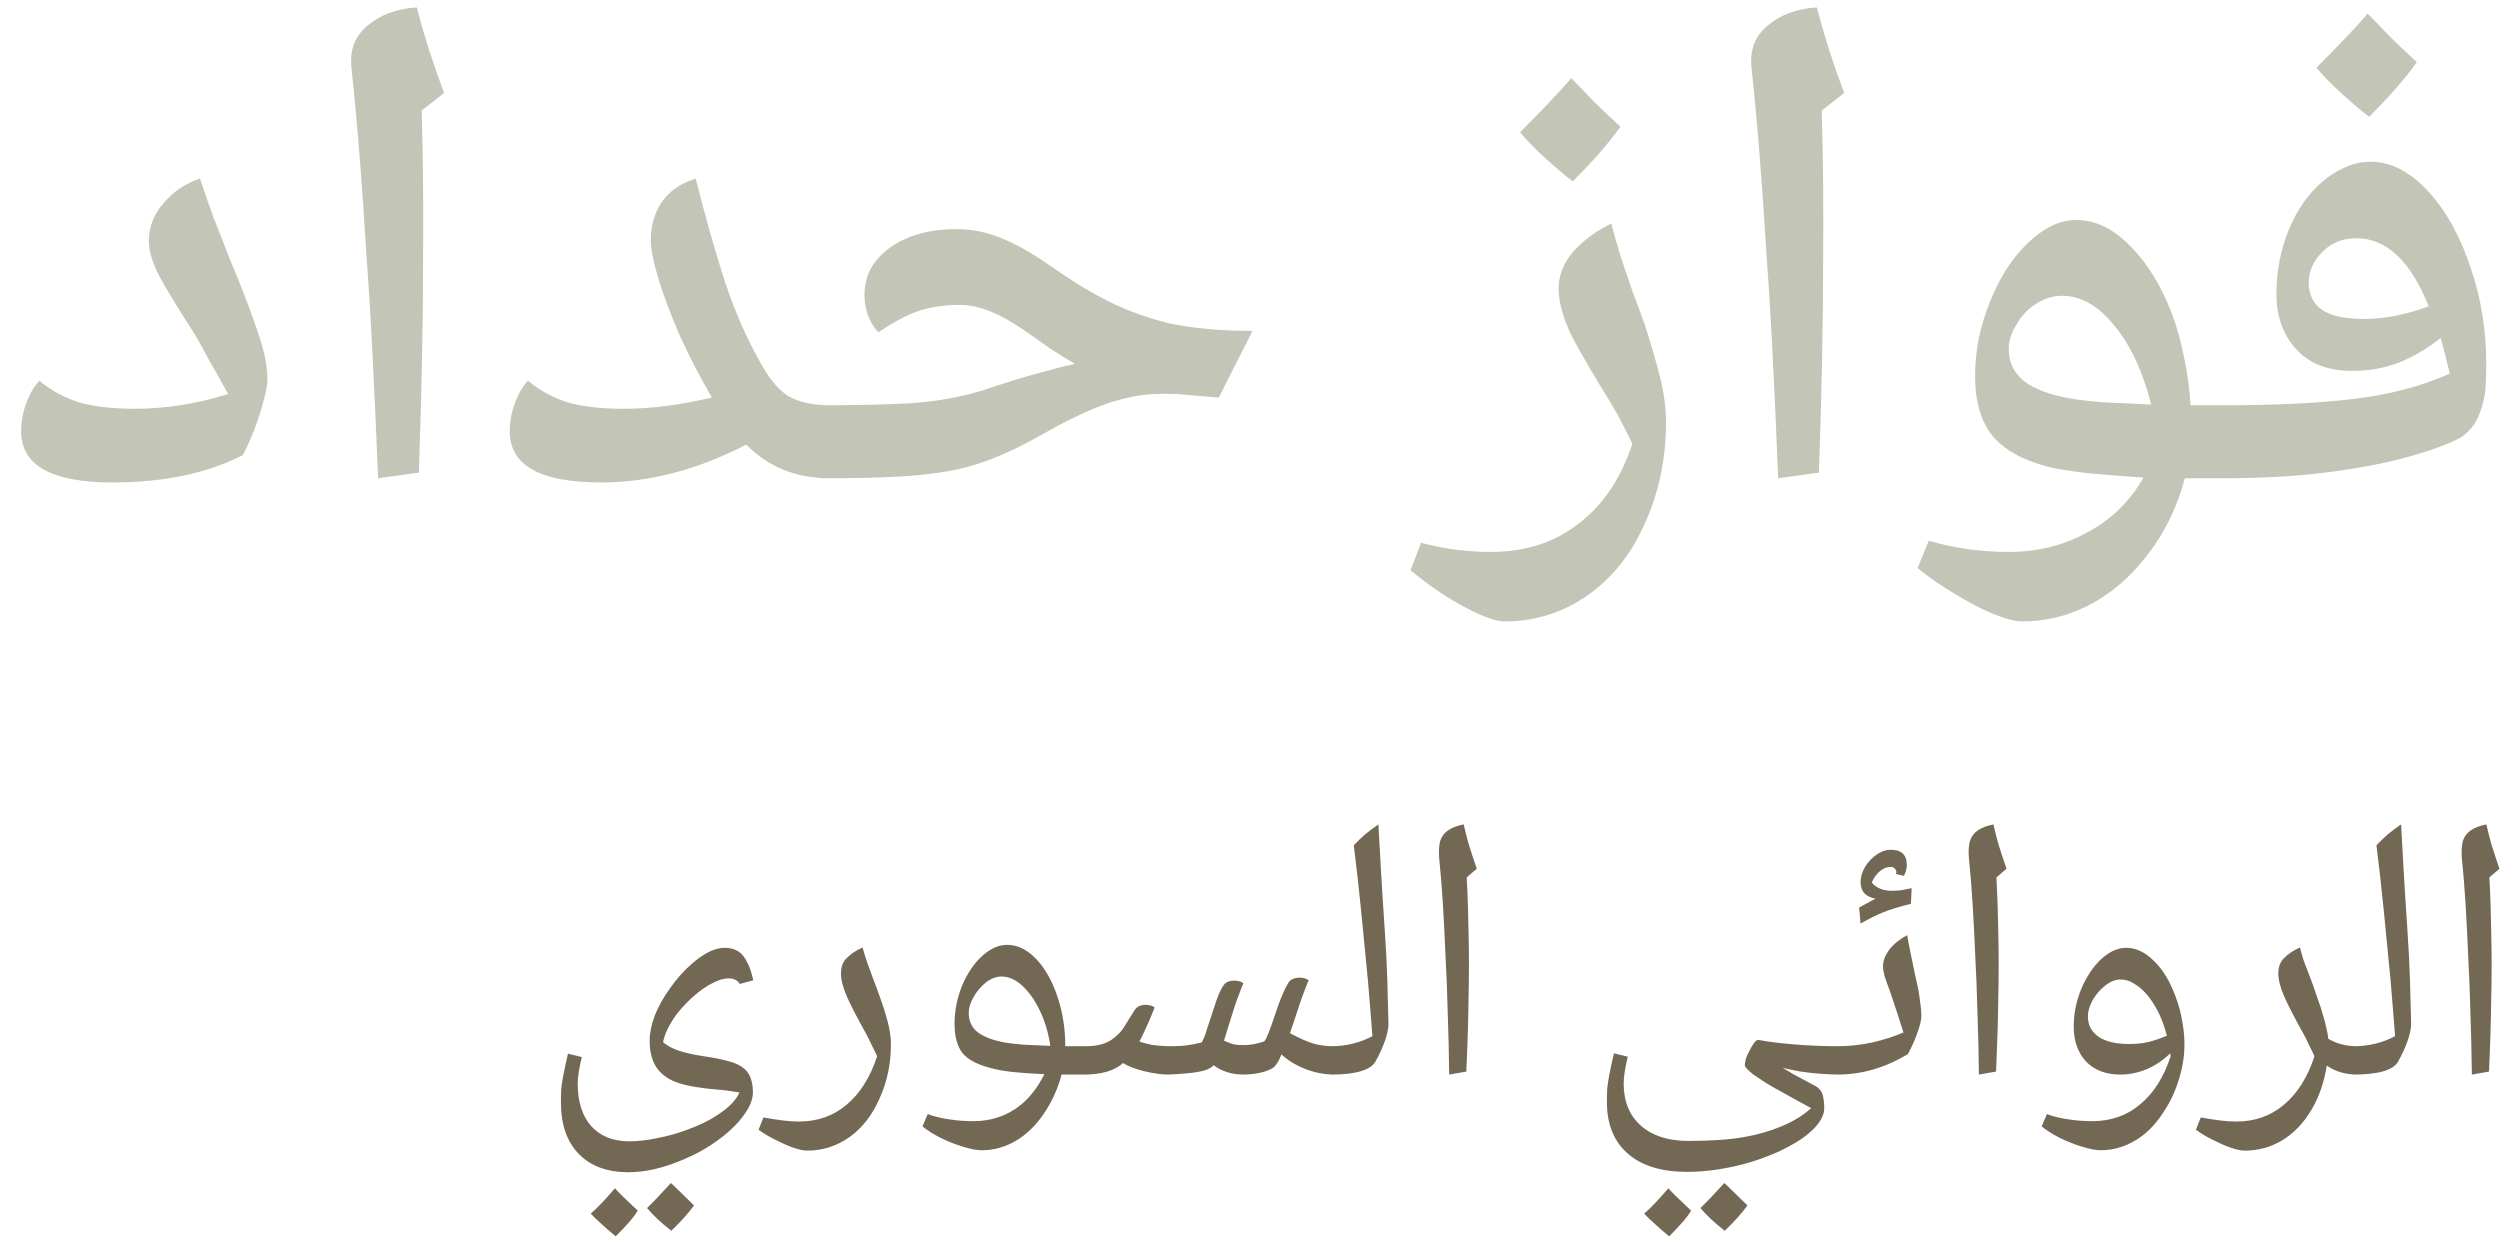 <svg width="114" height="57" viewBox="0 0 114 57" fill="none" xmlns="http://www.w3.org/2000/svg">
<path d="M5.123 22C2.35 22 0.963 21.221 0.963 19.664C0.963 19.237 1.038 18.821 1.187 18.416C1.336 17.989 1.539 17.637 1.795 17.36C2.328 17.808 2.936 18.139 3.619 18.352C4.302 18.544 5.144 18.64 6.147 18.64C7.555 18.64 8.974 18.416 10.403 17.968C10.104 17.413 9.816 16.901 9.539 16.432C9.283 15.941 9.038 15.504 8.803 15.12C8.099 14.032 7.587 13.189 7.267 12.592C6.947 11.973 6.787 11.44 6.787 10.992C6.787 10.352 7.011 9.776 7.459 9.264C7.907 8.731 8.462 8.357 9.123 8.144C9.294 8.677 9.496 9.264 9.731 9.904C9.987 10.544 10.232 11.173 10.467 11.792C10.723 12.389 10.936 12.912 11.107 13.36C11.406 14.128 11.662 14.843 11.875 15.504C12.088 16.165 12.195 16.773 12.195 17.328C12.195 17.52 12.142 17.819 12.035 18.224C11.928 18.629 11.79 19.067 11.619 19.536C11.448 19.984 11.267 20.389 11.075 20.752C9.454 21.584 7.47 22 5.123 22ZM17.242 21.808C17.157 19.717 17.072 17.829 16.986 16.144C16.901 14.459 16.805 12.901 16.698 11.472C16.613 10.021 16.517 8.624 16.41 7.28C16.304 5.915 16.176 4.517 16.026 3.088C15.941 2.277 16.186 1.637 16.762 1.168C17.338 0.677 18.085 0.4 19.003 0.336C19.152 0.912 19.333 1.541 19.547 2.224C19.76 2.885 19.994 3.557 20.25 4.24L19.227 5.04C19.291 7.003 19.312 9.339 19.291 12.048C19.291 14.757 19.227 17.925 19.099 21.552L17.242 21.808ZM27.404 22C24.631 22 23.244 21.221 23.244 19.664C23.244 19.237 23.319 18.821 23.468 18.416C23.618 17.989 23.82 17.637 24.076 17.36C24.61 17.808 25.218 18.139 25.9 18.352C26.583 18.544 27.426 18.64 28.428 18.64C29.687 18.64 31.031 18.469 32.46 18.128C31.906 17.168 31.415 16.219 30.988 15.28C30.583 14.341 30.263 13.488 30.028 12.72C29.794 11.952 29.676 11.365 29.676 10.96C29.676 10.277 29.847 9.691 30.188 9.2C30.53 8.709 31.042 8.357 31.724 8.144C32.172 9.915 32.62 11.493 33.068 12.88C33.538 14.267 34.06 15.461 34.636 16.464C35.042 17.232 35.479 17.765 35.948 18.064C36.439 18.341 37.068 18.48 37.836 18.48C38.007 18.48 38.092 18.565 38.092 18.736V21.552C38.092 21.723 38.007 21.808 37.836 21.808C36.3 21.808 35.031 21.296 34.028 20.272C31.81 21.424 29.602 22 27.404 22ZM37.562 21.808C37.392 21.808 37.306 21.723 37.306 21.552V18.736C37.306 18.565 37.392 18.48 37.562 18.48C39.12 18.48 40.464 18.448 41.594 18.384C42.746 18.299 43.813 18.107 44.794 17.808C45.861 17.445 46.725 17.179 47.386 17.008C48.069 16.816 48.613 16.677 49.019 16.592C48.315 16.187 47.664 15.76 47.066 15.312C46.32 14.779 45.701 14.416 45.211 14.224C44.72 14.011 44.229 13.904 43.739 13.904C43.099 13.904 42.501 13.989 41.947 14.16C41.413 14.331 40.784 14.661 40.059 15.152C39.867 14.96 39.706 14.704 39.578 14.384C39.472 14.064 39.419 13.755 39.419 13.456C39.419 12.56 39.813 11.835 40.602 11.28C41.392 10.725 42.395 10.448 43.611 10.448C44.293 10.448 44.955 10.576 45.594 10.832C46.256 11.088 47.002 11.504 47.834 12.08C48.837 12.784 49.744 13.339 50.554 13.744C51.365 14.149 52.272 14.48 53.275 14.736C53.765 14.843 54.331 14.928 54.971 14.992C55.611 15.056 56.325 15.088 57.114 15.088L55.578 18.128C55.024 18.085 54.523 18.043 54.075 18C53.648 17.957 53.157 17.947 52.602 17.968C51.856 18.011 51.077 18.181 50.267 18.48C49.477 18.779 48.592 19.205 47.611 19.76C46.8 20.229 46.042 20.603 45.339 20.88C44.656 21.157 43.952 21.36 43.227 21.488C42.501 21.616 41.68 21.701 40.763 21.744C39.867 21.787 38.8 21.808 37.562 21.808ZM68.61 28.336C68.205 28.336 67.586 28.112 66.754 27.664C65.922 27.216 65.111 26.661 64.322 26L64.802 24.752C65.378 24.901 65.922 25.008 66.434 25.072C66.967 25.136 67.479 25.168 67.97 25.168C69.549 25.168 70.882 24.741 71.97 23.888C73.079 23.056 73.901 21.84 74.434 20.24C74.285 19.92 74.125 19.6 73.954 19.28C73.783 18.939 73.591 18.597 73.378 18.256C72.717 17.189 72.162 16.24 71.714 15.408C71.287 14.555 71.074 13.808 71.074 13.168C71.074 12.571 71.287 12.016 71.714 11.504C72.162 10.992 72.749 10.555 73.474 10.192C73.581 10.597 73.719 11.088 73.89 11.664C74.082 12.219 74.274 12.784 74.466 13.36C74.679 13.915 74.861 14.405 75.01 14.832C75.266 15.621 75.49 16.389 75.682 17.136C75.874 17.883 75.97 18.587 75.97 19.248C75.97 20.912 75.65 22.448 75.01 23.856C74.391 25.264 73.517 26.363 72.386 27.152C71.255 27.941 69.997 28.336 68.61 28.336ZM71.714 8.272C70.669 7.44 69.869 6.693 69.314 6.032C69.805 5.541 70.242 5.093 70.626 4.688C71.031 4.261 71.373 3.888 71.65 3.568C71.927 3.845 72.247 4.176 72.61 4.56C72.973 4.923 73.399 5.328 73.89 5.776C73.399 6.48 72.674 7.312 71.714 8.272ZM81.086 21.808C81.001 19.717 80.916 17.829 80.83 16.144C80.745 14.459 80.649 12.901 80.542 11.472C80.457 10.021 80.361 8.624 80.254 7.28C80.148 5.915 80.02 4.517 79.87 3.088C79.785 2.277 80.03 1.637 80.606 1.168C81.182 0.677 81.929 0.4 82.846 0.336C82.996 0.912 83.177 1.541 83.39 2.224C83.604 2.885 83.838 3.557 84.094 4.24L83.07 5.04C83.134 7.003 83.156 9.339 83.134 12.048C83.134 14.757 83.07 17.925 82.942 21.552L81.086 21.808ZM92.208 28.336C91.888 28.336 91.44 28.219 90.864 27.984C90.309 27.749 89.723 27.44 89.104 27.056C88.485 26.693 87.931 26.309 87.44 25.904L87.952 24.656C89.104 24.997 90.32 25.168 91.6 25.168C92.923 25.168 94.117 24.869 95.184 24.272C96.272 23.696 97.125 22.864 97.744 21.776C96.784 21.712 95.952 21.648 95.248 21.584C94.544 21.499 93.979 21.413 93.552 21.328C92.336 21.029 91.451 20.56 90.896 19.92C90.341 19.259 90.064 18.331 90.064 17.136C90.064 16.005 90.288 14.885 90.736 13.776C91.184 12.645 91.771 11.739 92.496 11.056C93.221 10.373 93.947 10.032 94.672 10.032C95.547 10.032 96.368 10.427 97.136 11.216C97.925 12.005 98.565 13.051 99.056 14.352C99.291 14.992 99.472 15.653 99.6 16.336C99.749 17.019 99.845 17.733 99.888 18.48H101.68C101.851 18.48 101.936 18.565 101.936 18.736V21.552C101.936 21.723 101.851 21.808 101.68 21.808H99.632C99.269 23.152 98.693 24.325 97.904 25.328C97.115 26.352 96.208 27.12 95.184 27.632C94.245 28.101 93.253 28.336 92.208 28.336ZM98.096 18.448C97.712 16.933 97.147 15.728 96.4 14.832C95.675 13.936 94.885 13.488 94.032 13.488C93.605 13.488 93.2 13.616 92.816 13.872C92.453 14.107 92.165 14.416 91.952 14.8C91.717 15.163 91.6 15.536 91.6 15.92C91.6 16.56 91.867 17.072 92.4 17.456C92.933 17.819 93.712 18.075 94.736 18.224C95.056 18.267 95.483 18.309 96.016 18.352C96.571 18.373 97.264 18.405 98.096 18.448ZM101.438 21.808C101.246 21.808 101.15 21.712 101.15 21.52V18.736C101.15 18.565 101.246 18.48 101.438 18.48C103.764 18.48 105.726 18.384 107.326 18.192C108.948 18 110.409 17.616 111.71 17.04C111.604 16.571 111.465 16.027 111.294 15.408C110.718 15.877 110.089 16.251 109.406 16.528C108.745 16.784 108.03 16.912 107.262 16.912C106.153 16.912 105.3 16.581 104.702 15.92C104.105 15.259 103.806 14.427 103.806 13.424C103.806 12.357 103.998 11.365 104.382 10.448C104.766 9.531 105.278 8.805 105.918 8.272C106.238 7.995 106.58 7.781 106.942 7.632C107.305 7.461 107.689 7.376 108.094 7.376C109.033 7.376 109.918 7.835 110.75 8.752C111.582 9.669 112.233 10.864 112.702 12.336C113.15 13.659 113.374 15.099 113.374 16.656C113.374 16.891 113.364 17.221 113.342 17.648C113.321 18.053 113.225 18.469 113.054 18.896C112.905 19.301 112.638 19.643 112.254 19.92C111.785 20.197 111.028 20.485 109.982 20.784C108.958 21.083 107.721 21.328 106.27 21.52C104.82 21.712 103.209 21.808 101.438 21.808ZM107.806 14.544C108.724 14.544 109.705 14.352 110.75 13.968C109.918 11.899 108.82 10.864 107.454 10.864C106.814 10.864 106.292 11.077 105.886 11.504C105.481 11.909 105.278 12.368 105.278 12.88C105.278 13.435 105.481 13.851 105.886 14.128C106.292 14.405 106.932 14.544 107.806 14.544ZM108.03 5.328C106.985 4.496 106.185 3.749 105.63 3.088C106.121 2.597 106.558 2.149 106.942 1.744C107.348 1.317 107.689 0.944 107.966 0.624C108.244 0.901 108.564 1.232 108.926 1.616C109.289 1.979 109.716 2.384 110.206 2.832C109.716 3.536 108.99 4.368 108.03 5.328Z" fill="#C3C5B6"/>
<path d="M28.655 53.454C27.692 53.454 26.938 53.176 26.394 52.621C25.85 52.066 25.578 51.278 25.578 50.258C25.578 50.031 25.584 49.822 25.595 49.629C25.617 49.436 25.651 49.221 25.697 48.983C25.742 48.734 25.81 48.422 25.901 48.048L26.53 48.201C26.405 48.722 26.343 49.125 26.343 49.408C26.343 50.235 26.547 50.881 26.955 51.346C27.374 51.811 27.952 52.043 28.689 52.043C29.097 52.043 29.539 51.992 30.015 51.89C30.491 51.799 30.961 51.663 31.426 51.482C31.89 51.312 32.298 51.114 32.65 50.887C32.922 50.717 33.148 50.541 33.33 50.36C33.511 50.179 33.642 49.997 33.721 49.816C33.574 49.793 33.426 49.771 33.279 49.748C33.143 49.725 32.995 49.708 32.837 49.697C31.976 49.629 31.335 49.521 30.916 49.374C30.497 49.238 30.174 49.011 29.947 48.694C29.732 48.377 29.624 47.963 29.624 47.453C29.624 47.102 29.703 46.716 29.862 46.297C30.032 45.878 30.264 45.464 30.559 45.056C30.854 44.637 31.182 44.268 31.545 43.951C32.1 43.464 32.599 43.22 33.041 43.22C33.426 43.22 33.715 43.35 33.908 43.611C34.1 43.872 34.248 44.234 34.35 44.699L33.738 44.869C33.658 44.756 33.579 44.688 33.5 44.665C33.432 44.631 33.33 44.614 33.194 44.614C33.001 44.614 32.763 44.688 32.48 44.835C32.208 44.971 31.93 45.164 31.647 45.413C31.375 45.651 31.12 45.917 30.882 46.212C30.53 46.688 30.315 47.124 30.236 47.521C30.395 47.668 30.633 47.799 30.95 47.912C31.267 48.014 31.652 48.099 32.106 48.167C32.514 48.224 32.859 48.292 33.143 48.371C33.426 48.439 33.653 48.53 33.823 48.643C34.016 48.779 34.146 48.938 34.214 49.119C34.293 49.312 34.333 49.538 34.333 49.799C34.333 50.139 34.185 50.502 33.891 50.887C33.608 51.272 33.222 51.641 32.735 51.992C32.259 52.343 31.721 52.644 31.12 52.893C30.236 53.267 29.414 53.454 28.655 53.454ZM30.61 56.123C30.134 55.749 29.765 55.403 29.505 55.086C29.754 54.848 30.117 54.468 30.593 53.947C30.649 53.992 30.763 54.1 30.933 54.27C31.103 54.44 31.341 54.672 31.647 54.967C31.534 55.126 31.392 55.301 31.222 55.494C31.052 55.687 30.848 55.896 30.61 56.123ZM28.077 56.378C27.828 56.174 27.607 55.981 27.414 55.8C27.221 55.63 27.062 55.477 26.938 55.341C27.096 55.205 27.267 55.041 27.448 54.848C27.629 54.655 27.828 54.434 28.043 54.185C28.088 54.242 28.196 54.355 28.366 54.525C28.547 54.695 28.785 54.922 29.08 55.205C28.978 55.375 28.842 55.556 28.672 55.749C28.502 55.942 28.303 56.151 28.077 56.378ZM36.818 52.468C36.636 52.468 36.404 52.417 36.121 52.315C35.849 52.213 35.571 52.088 35.288 51.941C35.004 51.794 34.772 51.652 34.591 51.516L34.812 50.955C35.129 51.012 35.418 51.057 35.679 51.091C35.951 51.125 36.2 51.142 36.427 51.142C37.277 51.142 38.002 50.887 38.603 50.377C39.215 49.867 39.679 49.13 39.997 48.167C39.917 47.986 39.832 47.81 39.742 47.64C39.662 47.459 39.572 47.277 39.47 47.096C39.084 46.405 38.801 45.855 38.62 45.447C38.438 45.028 38.348 44.676 38.348 44.393C38.348 44.098 38.433 43.866 38.603 43.696C38.773 43.515 39.016 43.35 39.334 43.203C39.379 43.384 39.447 43.605 39.538 43.866C39.628 44.127 39.725 44.393 39.827 44.665C39.929 44.926 40.019 45.169 40.099 45.396C40.246 45.793 40.371 46.184 40.473 46.569C40.575 46.954 40.626 47.306 40.626 47.623C40.626 48.507 40.456 49.323 40.116 50.071C39.787 50.83 39.334 51.42 38.756 51.839C38.166 52.258 37.52 52.468 36.818 52.468ZM44.769 52.451C44.531 52.451 44.237 52.394 43.885 52.281C43.545 52.179 43.205 52.043 42.865 51.873C42.537 51.703 42.27 51.533 42.066 51.363L42.304 50.802C42.61 50.915 42.933 50.995 43.273 51.04C43.625 51.097 43.993 51.125 44.378 51.125C45.081 51.125 45.704 50.949 46.248 50.598C46.792 50.258 47.251 49.72 47.625 48.983C47.07 48.96 46.583 48.926 46.163 48.881C45.755 48.836 45.415 48.773 45.143 48.694C44.543 48.535 44.123 48.309 43.885 48.014C43.647 47.708 43.528 47.26 43.528 46.671C43.528 46.093 43.642 45.521 43.868 44.954C44.106 44.387 44.412 43.934 44.786 43.594C45.16 43.254 45.54 43.084 45.925 43.084C46.39 43.084 46.826 43.294 47.234 43.713C47.642 44.132 47.971 44.71 48.22 45.447C48.345 45.821 48.436 46.195 48.492 46.569C48.549 46.932 48.577 47.311 48.577 47.708H49.597C49.688 47.708 49.733 47.753 49.733 47.844V48.864C49.733 48.955 49.688 49 49.597 49H48.407C48.237 49.646 47.971 50.235 47.608 50.768C47.246 51.312 46.815 51.731 46.316 52.026C45.829 52.309 45.313 52.451 44.769 52.451ZM47.897 47.691C47.807 47.102 47.648 46.569 47.421 46.093C47.195 45.617 46.928 45.237 46.622 44.954C46.316 44.671 45.999 44.529 45.67 44.529C45.432 44.529 45.194 44.62 44.956 44.801C44.73 44.982 44.543 45.203 44.395 45.464C44.248 45.725 44.174 45.963 44.174 46.178C44.174 46.575 44.322 46.881 44.616 47.096C44.911 47.3 45.313 47.447 45.823 47.538C46.084 47.583 46.379 47.617 46.707 47.64C47.047 47.651 47.444 47.668 47.897 47.691ZM53.282 49C52.965 49 52.597 48.949 52.177 48.847C51.758 48.745 51.435 48.62 51.208 48.473C51.05 48.632 50.812 48.762 50.494 48.864C50.177 48.955 49.826 49 49.44 49C49.35 49 49.304 48.955 49.304 48.864V47.844C49.304 47.753 49.35 47.708 49.44 47.708C49.758 47.708 50.018 47.68 50.222 47.623C50.438 47.566 50.636 47.464 50.817 47.317C51.01 47.158 51.152 47.005 51.242 46.858C51.344 46.699 51.503 46.444 51.718 46.093C51.775 46.002 51.843 45.934 51.922 45.889C52.013 45.844 52.121 45.821 52.245 45.821C52.404 45.821 52.54 45.861 52.653 45.94C52.483 46.371 52.336 46.716 52.211 46.977C52.098 47.226 52.013 47.396 51.956 47.487C52.047 47.532 52.228 47.583 52.5 47.64C52.784 47.685 53.107 47.708 53.469 47.708C53.73 47.708 53.968 47.691 54.183 47.657C54.41 47.623 54.614 47.583 54.795 47.538C54.875 47.413 54.96 47.198 55.05 46.892C55.152 46.586 55.254 46.274 55.356 45.957C55.458 45.64 55.543 45.407 55.611 45.26C55.713 45.033 55.81 44.886 55.9 44.818C55.991 44.75 56.121 44.716 56.291 44.716C56.45 44.716 56.586 44.756 56.699 44.835C56.62 45.016 56.507 45.311 56.359 45.719C56.223 46.127 56.042 46.705 55.815 47.453C55.985 47.532 56.133 47.589 56.257 47.623C56.382 47.646 56.535 47.657 56.716 47.657C57.011 47.657 57.323 47.6 57.651 47.487C57.708 47.419 57.776 47.283 57.855 47.079C57.935 46.875 58.031 46.603 58.144 46.263C58.235 45.98 58.331 45.713 58.433 45.464C58.535 45.215 58.637 45.005 58.739 44.835C58.785 44.744 58.853 44.682 58.943 44.648C59.034 44.603 59.142 44.58 59.266 44.58C59.425 44.58 59.561 44.62 59.674 44.699C59.595 44.88 59.482 45.175 59.334 45.583C59.198 45.98 59.028 46.49 58.824 47.113C59.221 47.328 59.561 47.481 59.844 47.572C60.128 47.663 60.462 47.708 60.847 47.708C60.949 47.708 61 47.753 61 47.844V48.864C61 48.955 60.949 49 60.847 49C60.405 49 59.963 48.915 59.521 48.745C59.091 48.575 58.728 48.354 58.433 48.082C58.399 48.161 58.365 48.241 58.331 48.32C58.297 48.388 58.252 48.462 58.195 48.541C58.116 48.677 57.923 48.79 57.617 48.881C57.311 48.96 57.005 49 56.699 49C56.178 49 55.725 48.858 55.339 48.575C55.26 48.677 55.101 48.762 54.863 48.83C54.625 48.887 54.359 48.926 54.064 48.949C53.781 48.972 53.52 48.989 53.282 49ZM60.696 49C60.594 49 60.543 48.955 60.543 48.864V47.844C60.543 47.753 60.594 47.708 60.696 47.708C61.376 47.708 62.005 47.555 62.583 47.249C62.549 46.818 62.515 46.393 62.481 45.974C62.447 45.555 62.413 45.141 62.379 44.733C62.277 43.668 62.175 42.619 62.073 41.588C61.971 40.557 61.858 39.542 61.733 38.545C61.892 38.375 62.062 38.211 62.243 38.052C62.436 37.893 62.64 37.74 62.855 37.593C62.889 38.205 62.929 38.913 62.974 39.718C63.019 40.511 63.076 41.407 63.144 42.404C63.201 43.231 63.24 44.008 63.263 44.733C63.286 45.447 63.303 46.104 63.314 46.705C63.314 46.898 63.257 47.158 63.144 47.487C63.031 47.804 62.889 48.11 62.719 48.405C62.617 48.598 62.396 48.745 62.056 48.847C61.716 48.949 61.263 49 60.696 49ZM66.083 49C66.072 48.003 66.049 47.051 66.015 46.144C65.993 45.237 65.959 44.37 65.913 43.543C65.879 42.716 65.84 41.934 65.794 41.197C65.749 40.46 65.692 39.763 65.624 39.106C65.602 38.8 65.619 38.545 65.675 38.341C65.743 38.137 65.862 37.978 66.032 37.865C66.214 37.74 66.452 37.65 66.746 37.593C66.792 37.808 66.865 38.103 66.967 38.477C67.081 38.84 67.205 39.219 67.341 39.616L66.882 40.007C66.928 40.846 66.956 41.707 66.967 42.591C66.99 43.475 66.99 44.427 66.967 45.447C66.956 46.467 66.922 47.606 66.865 48.864L66.083 49ZM76.929 53.437C75.762 53.437 74.861 53.159 74.226 52.604C73.591 52.049 73.274 51.261 73.274 50.241C73.274 50.014 73.28 49.805 73.291 49.612C73.314 49.419 73.348 49.204 73.393 48.966C73.439 48.717 73.507 48.405 73.597 48.031L74.226 48.184C74.102 48.705 74.039 49.108 74.039 49.391C74.039 50.218 74.3 50.864 74.821 51.329C75.354 51.794 76.073 52.026 76.98 52.026C78.011 52.026 78.85 51.969 79.496 51.856C80.142 51.743 80.72 51.578 81.23 51.363C81.48 51.261 81.718 51.142 81.944 51.006C82.171 50.87 82.386 50.711 82.59 50.53C82.126 50.281 81.723 50.06 81.383 49.867C81.043 49.686 80.754 49.521 80.516 49.374C80.29 49.227 80.103 49.102 79.955 49C79.695 48.796 79.564 48.654 79.564 48.575C79.564 48.496 79.581 48.394 79.615 48.269C79.66 48.144 79.717 48.02 79.785 47.895C79.853 47.759 79.921 47.646 79.989 47.555C80.057 47.464 80.12 47.419 80.176 47.419C80.573 47.498 81.111 47.566 81.791 47.623C82.471 47.68 83.174 47.708 83.899 47.708C84.024 47.708 84.086 47.77 84.086 47.895V48.83C84.086 48.943 84.024 49 83.899 49C83.638 49 83.35 48.989 83.032 48.966C82.726 48.943 82.42 48.909 82.114 48.864C81.808 48.807 81.531 48.751 81.281 48.694C81.451 48.785 81.615 48.881 81.774 48.983C81.944 49.074 82.114 49.164 82.284 49.255C82.454 49.346 82.624 49.436 82.794 49.527C82.964 49.629 83.072 49.765 83.117 49.935C83.162 50.105 83.185 50.303 83.185 50.53C83.185 50.813 83.043 51.108 82.76 51.414C82.477 51.72 82.08 52.009 81.57 52.281C81.072 52.553 80.488 52.791 79.819 52.995C78.811 53.29 77.847 53.437 76.929 53.437ZM78.646 56.123C78.17 55.749 77.802 55.403 77.541 55.086C77.79 54.848 78.153 54.468 78.629 53.947C78.686 53.992 78.799 54.1 78.969 54.27C79.139 54.44 79.377 54.672 79.683 54.967C79.57 55.126 79.428 55.301 79.258 55.494C79.088 55.687 78.884 55.896 78.646 56.123ZM76.113 56.378C75.864 56.174 75.643 55.981 75.45 55.8C75.257 55.63 75.099 55.477 74.974 55.341C75.133 55.205 75.303 55.041 75.484 54.848C75.665 54.655 75.864 54.434 76.079 54.185C76.124 54.242 76.232 54.355 76.402 54.525C76.584 54.695 76.822 54.922 77.116 55.205C77.014 55.375 76.878 55.556 76.708 55.749C76.538 55.942 76.34 56.151 76.113 56.378ZM83.789 49C83.698 49 83.653 48.955 83.653 48.864V47.844C83.653 47.753 83.698 47.708 83.789 47.708C84.31 47.708 84.837 47.651 85.37 47.538C85.914 47.413 86.39 47.26 86.798 47.079C86.719 46.818 86.628 46.535 86.526 46.229C86.424 45.912 86.311 45.572 86.186 45.209C86.073 44.914 85.988 44.676 85.931 44.495C85.886 44.302 85.863 44.161 85.863 44.07C85.863 43.821 85.959 43.566 86.152 43.305C86.356 43.044 86.628 42.823 86.968 42.642C86.991 42.801 87.036 43.044 87.104 43.373C87.172 43.69 87.257 44.098 87.359 44.597C87.45 44.971 87.512 45.305 87.546 45.6C87.591 45.883 87.614 46.127 87.614 46.331C87.614 46.501 87.557 46.745 87.444 47.062C87.342 47.368 87.195 47.702 87.002 48.065C85.971 48.688 84.9 49 83.789 49ZM84.843 42.115L84.775 41.384L85.523 40.976C85.07 40.897 84.843 40.647 84.843 40.228C84.843 39.99 84.911 39.758 85.047 39.531C85.183 39.304 85.359 39.117 85.574 38.97C85.789 38.823 86.005 38.749 86.22 38.749C86.707 38.749 86.951 38.981 86.951 39.446C86.951 39.616 86.906 39.78 86.815 39.939L86.458 39.854L86.475 39.769C86.475 39.712 86.452 39.661 86.407 39.616C86.362 39.559 86.305 39.531 86.237 39.531C86.033 39.531 85.852 39.605 85.693 39.752C85.546 39.888 85.432 40.052 85.353 40.245C85.568 40.494 85.869 40.619 86.254 40.619C86.367 40.619 86.498 40.613 86.645 40.602C86.792 40.579 86.968 40.545 87.172 40.5L87.138 41.214C86.628 41.339 86.203 41.469 85.863 41.605C85.534 41.741 85.194 41.911 84.843 42.115ZM90.239 49C90.227 48.003 90.205 47.051 90.171 46.144C90.148 45.237 90.114 44.37 90.069 43.543C90.035 42.716 89.995 41.934 89.95 41.197C89.904 40.46 89.848 39.763 89.78 39.106C89.757 38.8 89.774 38.545 89.831 38.341C89.899 38.137 90.018 37.978 90.188 37.865C90.369 37.74 90.607 37.65 90.902 37.593C90.947 37.808 91.021 38.103 91.123 38.477C91.236 38.84 91.361 39.219 91.497 39.616L91.038 40.007C91.083 40.846 91.111 41.707 91.123 42.591C91.145 43.475 91.145 44.427 91.123 45.447C91.111 46.467 91.077 47.606 91.021 48.864L90.239 49ZM95.802 52.451C95.564 52.451 95.27 52.394 94.918 52.281C94.579 52.179 94.239 52.043 93.898 51.873C93.57 51.703 93.303 51.533 93.1 51.363L93.338 50.802C93.644 50.915 93.966 50.995 94.306 51.04C94.658 51.097 95.026 51.125 95.412 51.125C96.261 51.125 96.987 50.87 97.588 50.36C98.2 49.861 98.664 49.13 98.981 48.167L98.965 48.031C98.636 48.348 98.273 48.592 97.876 48.762C97.48 48.921 97.083 49 96.686 49C96.029 49 95.508 48.802 95.123 48.405C94.749 47.997 94.561 47.464 94.561 46.807C94.561 46.229 94.675 45.662 94.901 45.107C95.139 44.54 95.445 44.081 95.82 43.73C96.194 43.39 96.573 43.22 96.959 43.22C97.4 43.22 97.82 43.418 98.216 43.815C98.624 44.2 98.959 44.756 99.219 45.481C99.356 45.844 99.452 46.206 99.508 46.569C99.576 46.92 99.611 47.272 99.611 47.623C99.611 48.156 99.525 48.688 99.356 49.221C99.197 49.754 98.97 50.241 98.675 50.683C98.392 51.136 98.058 51.51 97.672 51.805C97.083 52.236 96.46 52.451 95.802 52.451ZM97.094 47.606C97.378 47.606 97.633 47.583 97.859 47.538C98.097 47.493 98.415 47.391 98.811 47.232C98.675 46.699 98.483 46.229 98.234 45.821C97.984 45.413 97.712 45.113 97.418 44.92C97.18 44.75 96.942 44.665 96.704 44.665C96.466 44.665 96.233 44.756 96.007 44.937C95.78 45.107 95.587 45.328 95.428 45.6C95.281 45.872 95.207 46.116 95.207 46.331C95.207 46.739 95.372 47.056 95.701 47.283C96.029 47.498 96.494 47.606 97.094 47.606ZM102.361 52.468C102.179 52.468 101.947 52.417 101.664 52.315C101.392 52.213 101.114 52.088 100.831 51.941C100.547 51.794 100.315 51.652 100.134 51.516L100.355 50.955C100.672 51.012 100.961 51.057 101.222 51.091C101.494 51.125 101.743 51.142 101.97 51.142C102.82 51.142 103.545 50.887 104.146 50.377C104.758 49.867 105.222 49.13 105.54 48.167C105.46 47.986 105.375 47.81 105.285 47.64C105.205 47.459 105.115 47.277 105.013 47.096C104.627 46.405 104.344 45.855 104.163 45.447C103.981 45.028 103.891 44.676 103.891 44.393C103.891 44.098 103.976 43.866 104.146 43.696C104.316 43.515 104.559 43.35 104.877 43.203C104.922 43.35 104.967 43.515 105.013 43.696C105.069 43.866 105.137 44.047 105.217 44.24C105.398 44.705 105.545 45.113 105.659 45.464C105.783 45.804 105.874 46.082 105.931 46.297C105.999 46.512 106.05 46.711 106.084 46.892C106.129 47.062 106.157 47.221 106.169 47.368C106.554 47.595 106.996 47.708 107.495 47.708C107.585 47.708 107.631 47.753 107.631 47.844V48.864C107.631 48.955 107.585 49 107.495 49C106.962 49 106.497 48.864 106.101 48.592C105.976 49.374 105.738 50.054 105.387 50.632C105.035 51.221 104.599 51.675 104.078 51.992C103.556 52.309 102.984 52.468 102.361 52.468ZM107.33 49C107.228 49 107.177 48.955 107.177 48.864V47.844C107.177 47.753 107.228 47.708 107.33 47.708C108.01 47.708 108.639 47.555 109.217 47.249C109.183 46.818 109.149 46.393 109.115 45.974C109.081 45.555 109.047 45.141 109.013 44.733C108.911 43.668 108.809 42.619 108.707 41.588C108.605 40.557 108.491 39.542 108.367 38.545C108.525 38.375 108.695 38.211 108.877 38.052C109.069 37.893 109.273 37.74 109.489 37.593C109.523 38.205 109.562 38.913 109.608 39.718C109.653 40.511 109.71 41.407 109.778 42.404C109.834 43.231 109.874 44.008 109.897 44.733C109.919 45.447 109.936 46.104 109.948 46.705C109.948 46.898 109.891 47.158 109.778 47.487C109.664 47.804 109.523 48.11 109.353 48.405C109.251 48.598 109.03 48.745 108.69 48.847C108.35 48.949 107.896 49 107.33 49ZM112.717 49C112.706 48.003 112.683 47.051 112.649 46.144C112.627 45.237 112.593 44.37 112.547 43.543C112.513 42.716 112.474 41.934 112.428 41.197C112.383 40.46 112.326 39.763 112.258 39.106C112.236 38.8 112.253 38.545 112.309 38.341C112.377 38.137 112.496 37.978 112.666 37.865C112.848 37.74 113.086 37.65 113.38 37.593C113.426 37.808 113.499 38.103 113.601 38.477C113.715 38.84 113.839 39.219 113.975 39.616L113.516 40.007C113.562 40.846 113.59 41.707 113.601 42.591C113.624 43.475 113.624 44.427 113.601 45.447C113.59 46.467 113.556 47.606 113.499 48.864L112.717 49Z" fill="#726854"/>
</svg>
